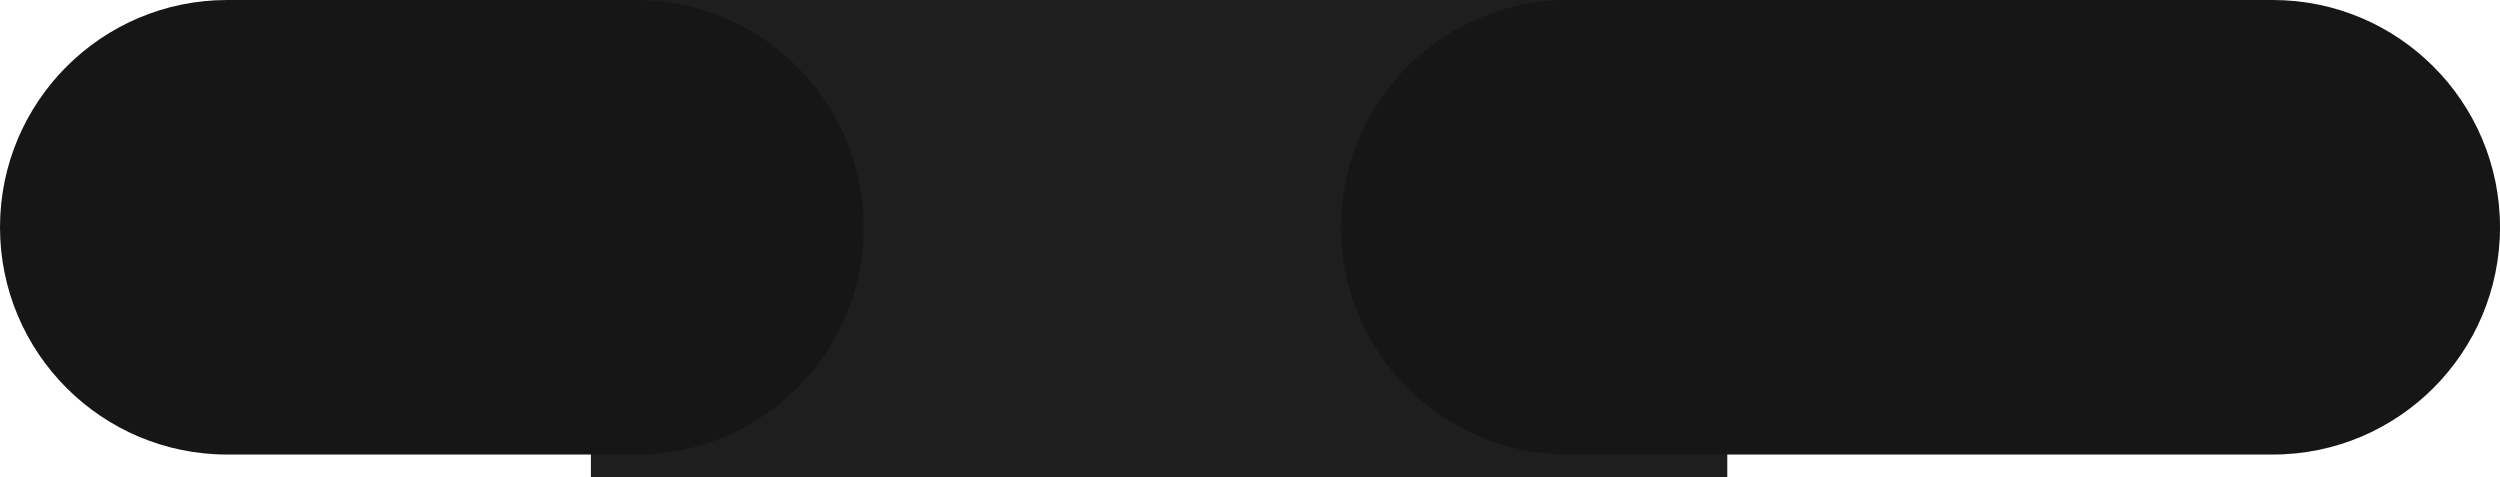 <?xml version="1.0" encoding="UTF-8"?> <svg xmlns="http://www.w3.org/2000/svg" width="110" height="21" viewBox="0 0 110 21" fill="none"> <path d="M76 2.18557e-06V21L26 21V0L76 2.18557e-06Z" fill="#1E1E1E"></path> <path d="M100 1.74845e-06C105.523 1.98987e-06 110 4.477 110 10C110 15.523 105.523 20 100 20L69 20C63.477 20 59 15.523 59 10C59 4.477 63.477 1.51991e-07 69 3.93402e-07L100 1.74845e-06Z" fill="#161616"></path> <path d="M28 1.74845e-06C33.523 1.98987e-06 38 4.477 38 10C38 15.523 33.523 20 28 20H10C4.477 20 -2.41411e-07 15.523 0 10C2.41411e-07 4.477 4.477 7.20237e-07 10 9.61649e-07L28 1.74845e-06Z" fill="#161616"></path> </svg> 
